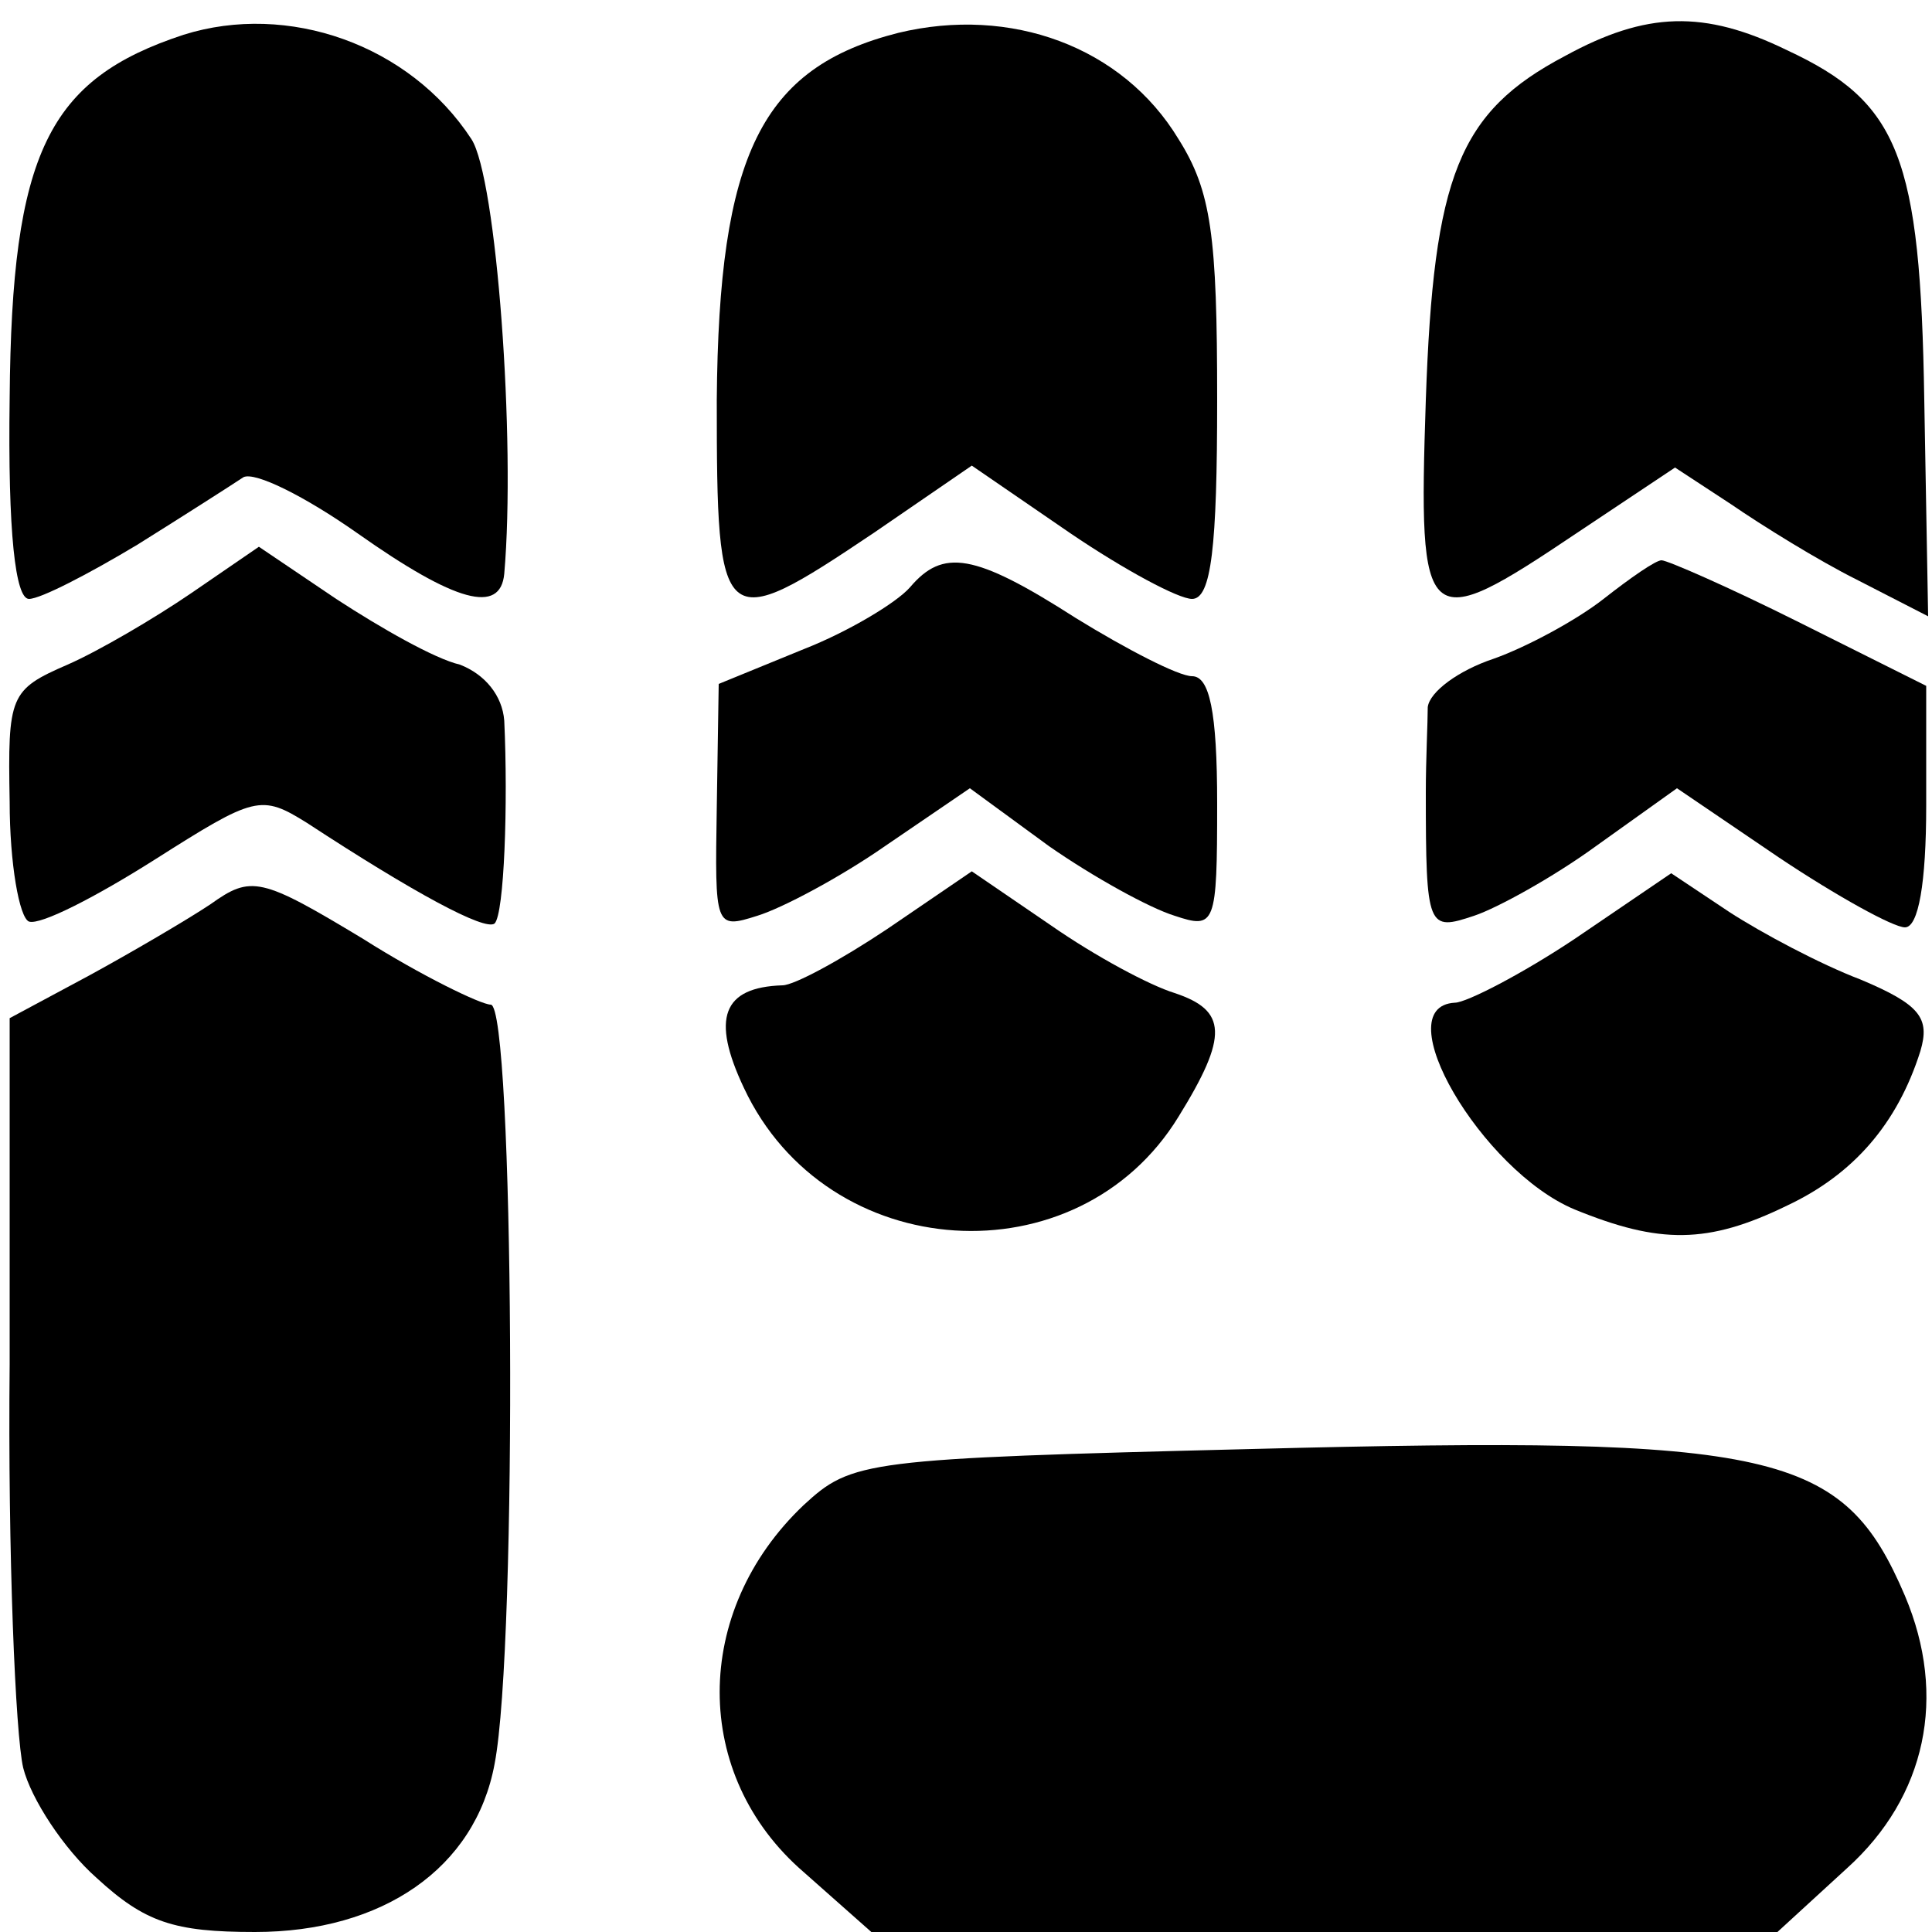 <?xml version="1.0" standalone="no"?>
<!DOCTYPE svg PUBLIC "-//W3C//DTD SVG 20010904//EN"
 "http://www.w3.org/TR/2001/REC-SVG-20010904/DTD/svg10.dtd">
<svg version="1.0" xmlns="http://www.w3.org/2000/svg"
 width="100pt" height="100pt" viewBox="0 0 100 100"
 preserveAspectRatio="xMidYMid meet">
<g transform="translate(0,100) scale(0.1,-0.1)"
fill="#000000" stroke="none">
<path d="M95 982 c-70 -23 -89 -61 -90 -188 -1 -70 3 -104 10 -104 6 0 31 13
56 28 24 15 49 31 55 35 6 3 32 -10 59 -29 51 -36 74 -42 76 -21 6 69 -4 205
-17 225 -32 49 -95 71 -149 54z"/>
<path d="M465 983 c-71 -18 -93 -63 -94 -190 0 -120 2 -122 81 -69 l51 35 51
-35 c28 -19 56 -34 63 -34 10 0 13 27 13 103 0 85 -3 108 -20 135 -29 48 -87
69 -145 55z"/>
<path d="M810 971 c-55 -29 -68 -62 -72 -178 -4 -120 -1 -122 78 -69 l51 34
29 -19 c16 -11 45 -29 65 -39 l37 -19 -2 112 c-2 126 -13 154 -71 181 -43 21
-73 20 -115 -3z"/>
<path d="M99 693 c-19 -13 -48 -30 -64 -37 -30 -13 -31 -16 -30 -71 0 -32 5
-60 10 -62 6 -2 35 13 65 32 52 33 55 34 79 19 55 -36 92 -56 97 -52 5 5 7 62
5 105 -1 13 -10 24 -23 29 -13 3 -41 19 -64 34 l-40 27 -35 -24z"/>
<path d="M471 696 c-7 -8 -32 -23 -55 -32 l-44 -18 -1 -64 c-1 -62 -1 -63 21
-56 13 4 43 20 66 36 l44 30 41 -30 c23 -16 52 -32 65 -36 21 -7 22 -5 22 58
0 48 -4 66 -13 66 -7 0 -34 14 -60 30 -53 34 -69 36 -86 16z"/>
<path d="M830 690 c-14 -11 -40 -25 -57 -31 -18 -6 -33 -17 -34 -25 0 -8 -1
-27 -1 -44 0 -71 1 -72 25 -64 12 4 41 20 63 36 l42 30 53 -36 c30 -20 59 -36
65 -36 7 0 11 23 11 63 l0 62 -66 33 c-36 18 -68 32 -71 32 -3 0 -16 -9 -30
-20z"/>
<path d="M109 532 c-12 -8 -41 -25 -63 -37 l-41 -22 0 -179 c-1 -98 3 -192 7
-209 4 -16 21 -42 38 -57 25 -23 40 -28 82 -28 66 0 114 33 124 87 12 62 10
393 -2 393 -5 0 -36 15 -66 34 -53 32 -58 33 -79 18z"/>
<path d="M459 519 c-24 -16 -48 -29 -54 -29 -31 -1 -37 -17 -20 -53 43 -92
173 -100 225 -15 26 42 25 55 -2 64 -13 4 -41 19 -64 35 l-41 28 -44 -30z"/>
<path d="M815 514 c-27 -18 -56 -33 -62 -33 -36 -2 14 -87 62 -107 44 -18 69
-18 110 2 34 16 57 42 69 80 5 17 0 24 -31 37 -21 8 -51 24 -68 35 l-30 20
-50 -34z"/>
<path d="M648 250 c-201 -5 -207 -6 -232 -29 -58 -55 -58 -140 0 -190 l35 -31
234 0 235 0 36 33 c41 37 52 89 30 141 -32 75 -66 83 -338 76z"/>
</g>
</svg>
